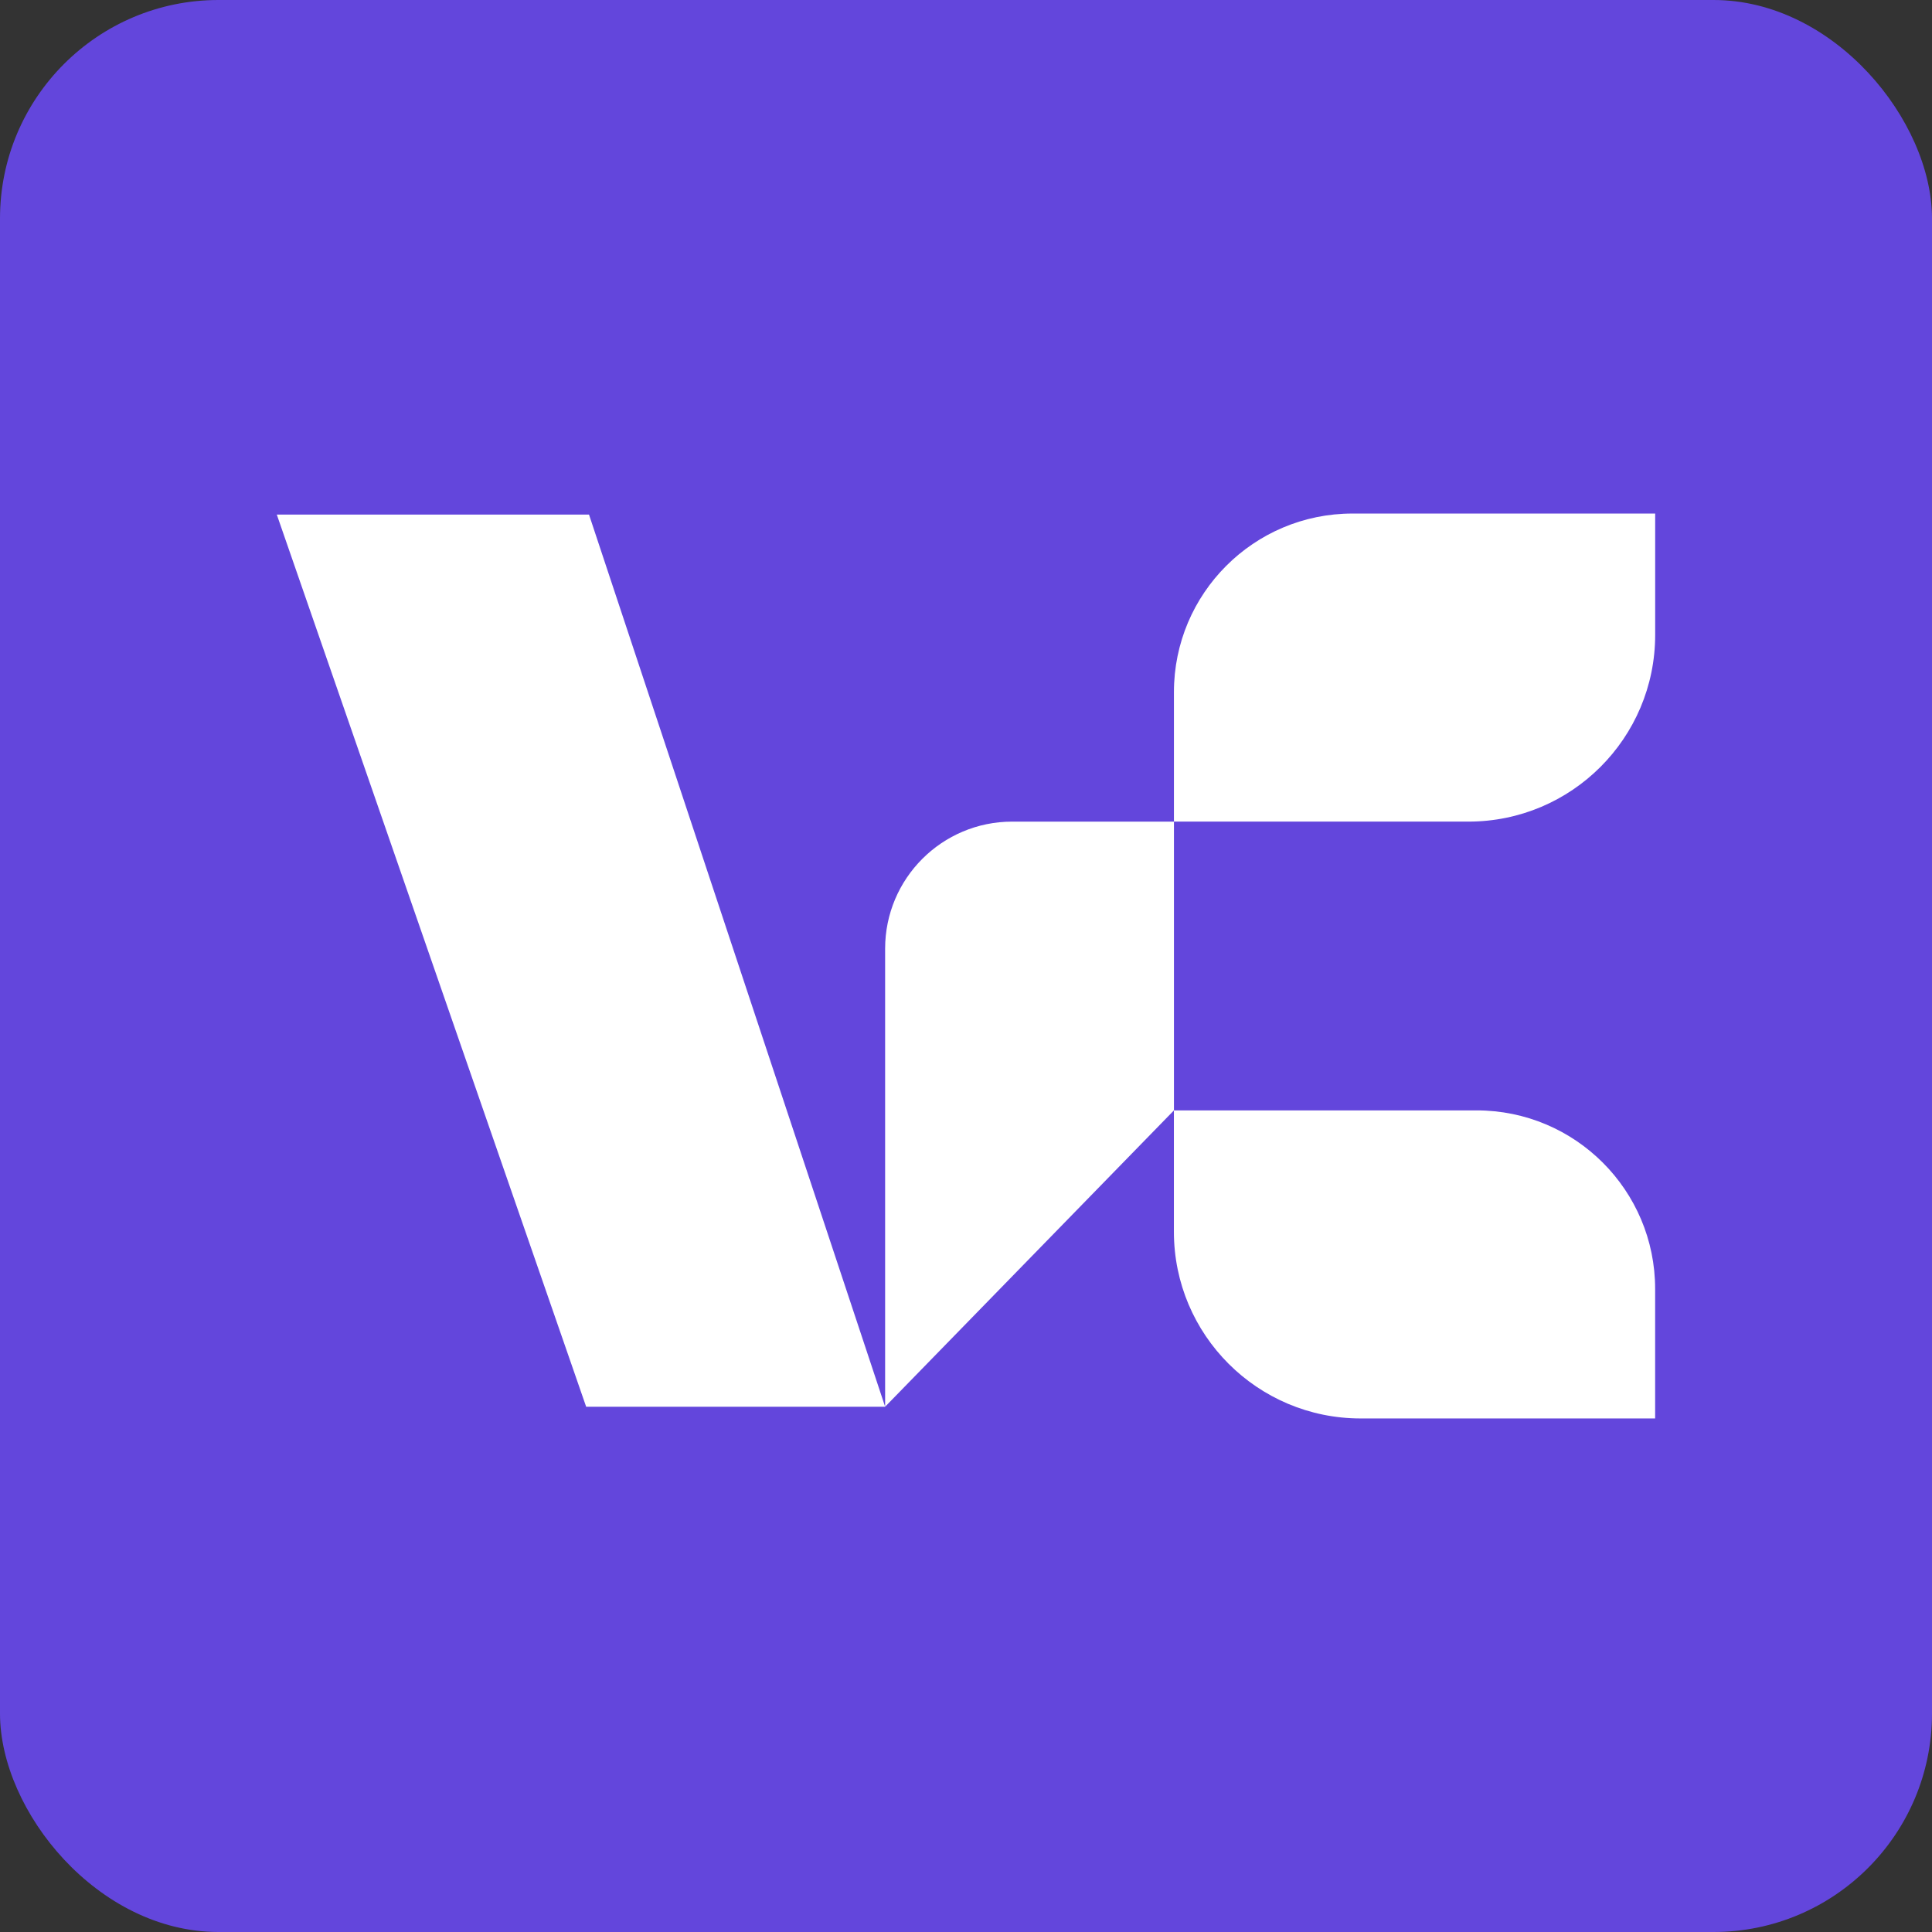 <?xml version="1.0" encoding="UTF-8"?>
<svg id="Layer_1" data-name="Layer 1" xmlns="http://www.w3.org/2000/svg" viewBox="0 0 1520.9 1520.9">
  <rect x="0" y="0" width="1520.9" height="1520.9" fill="#333333" stroke="none"/>
  <defs>
    <style>
      .cls-1 {
        fill: #6346dc;
      }

      .cls-2 {
        fill: #fff;
      }
    </style>
  </defs>
  <rect class="cls-1" y="0" width="1520.9" height="1520.9" rx="172" ry="172"/>
  <g>
    <path class="cls-2" d="M1064.69,404.27c-77.62,0-140.55,62.93-140.55,140.55v101.96h231.85c81.18,0,146.99-65.81,146.99-146.99v-95.52h-238.29Z"/>
    <path class="cls-2" d="M1162.43,874.12h-238.28v-227.33h-127.34c-55.24,0-100.03,44.78-100.03,100.02v360.56l-233.11-702.3h-245.78l243.54,702.33h235.34s0,0,0,0h0,0s227.34-233.25,227.34-233.25v95.48c0,81.18,65.81,146.99,146.99,146.99h231.85v-101.96c0-77.63-62.93-140.55-140.55-140.55Z"/>
  </g>
</svg>
